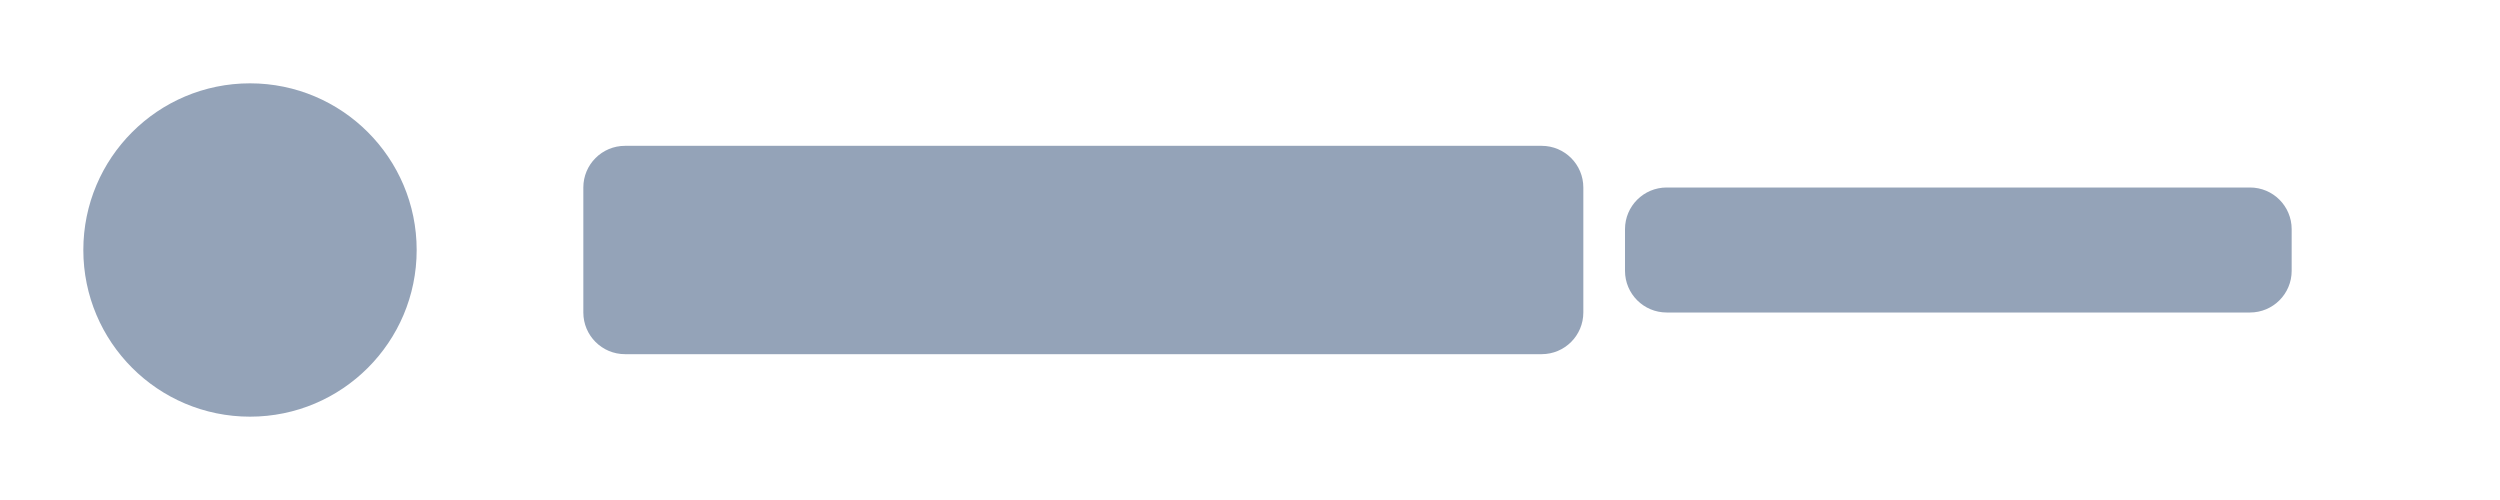 <svg width="120" height="24" viewBox="0 0 120 24" fill="none" xmlns="http://www.w3.org/2000/svg">
  <path d="M12 4C7.582 4 4 7.582 4 12C4 16.418 7.582 20 12 20C16.418 20 20 16.418 20 12C20 7.582 16.418 4 12 4Z" fill="#94A3B8"/>
  <path d="M30 7H74C75.105 7 76 7.895 76 9V15C76 16.105 75.105 17 74 17H30C28.895 17 28 16.105 28 15V9C28 7.895 28.895 7 30 7Z" fill="#94A3B8"/>
  <path d="M80 9H108C109.105 9 110 9.895 110 11V13C110 14.105 109.105 15 108 15H80C78.895 15 78 14.105 78 13V11C78 9.895 78.895 9 80 9Z" fill="#94A3B8"/>
</svg> 
